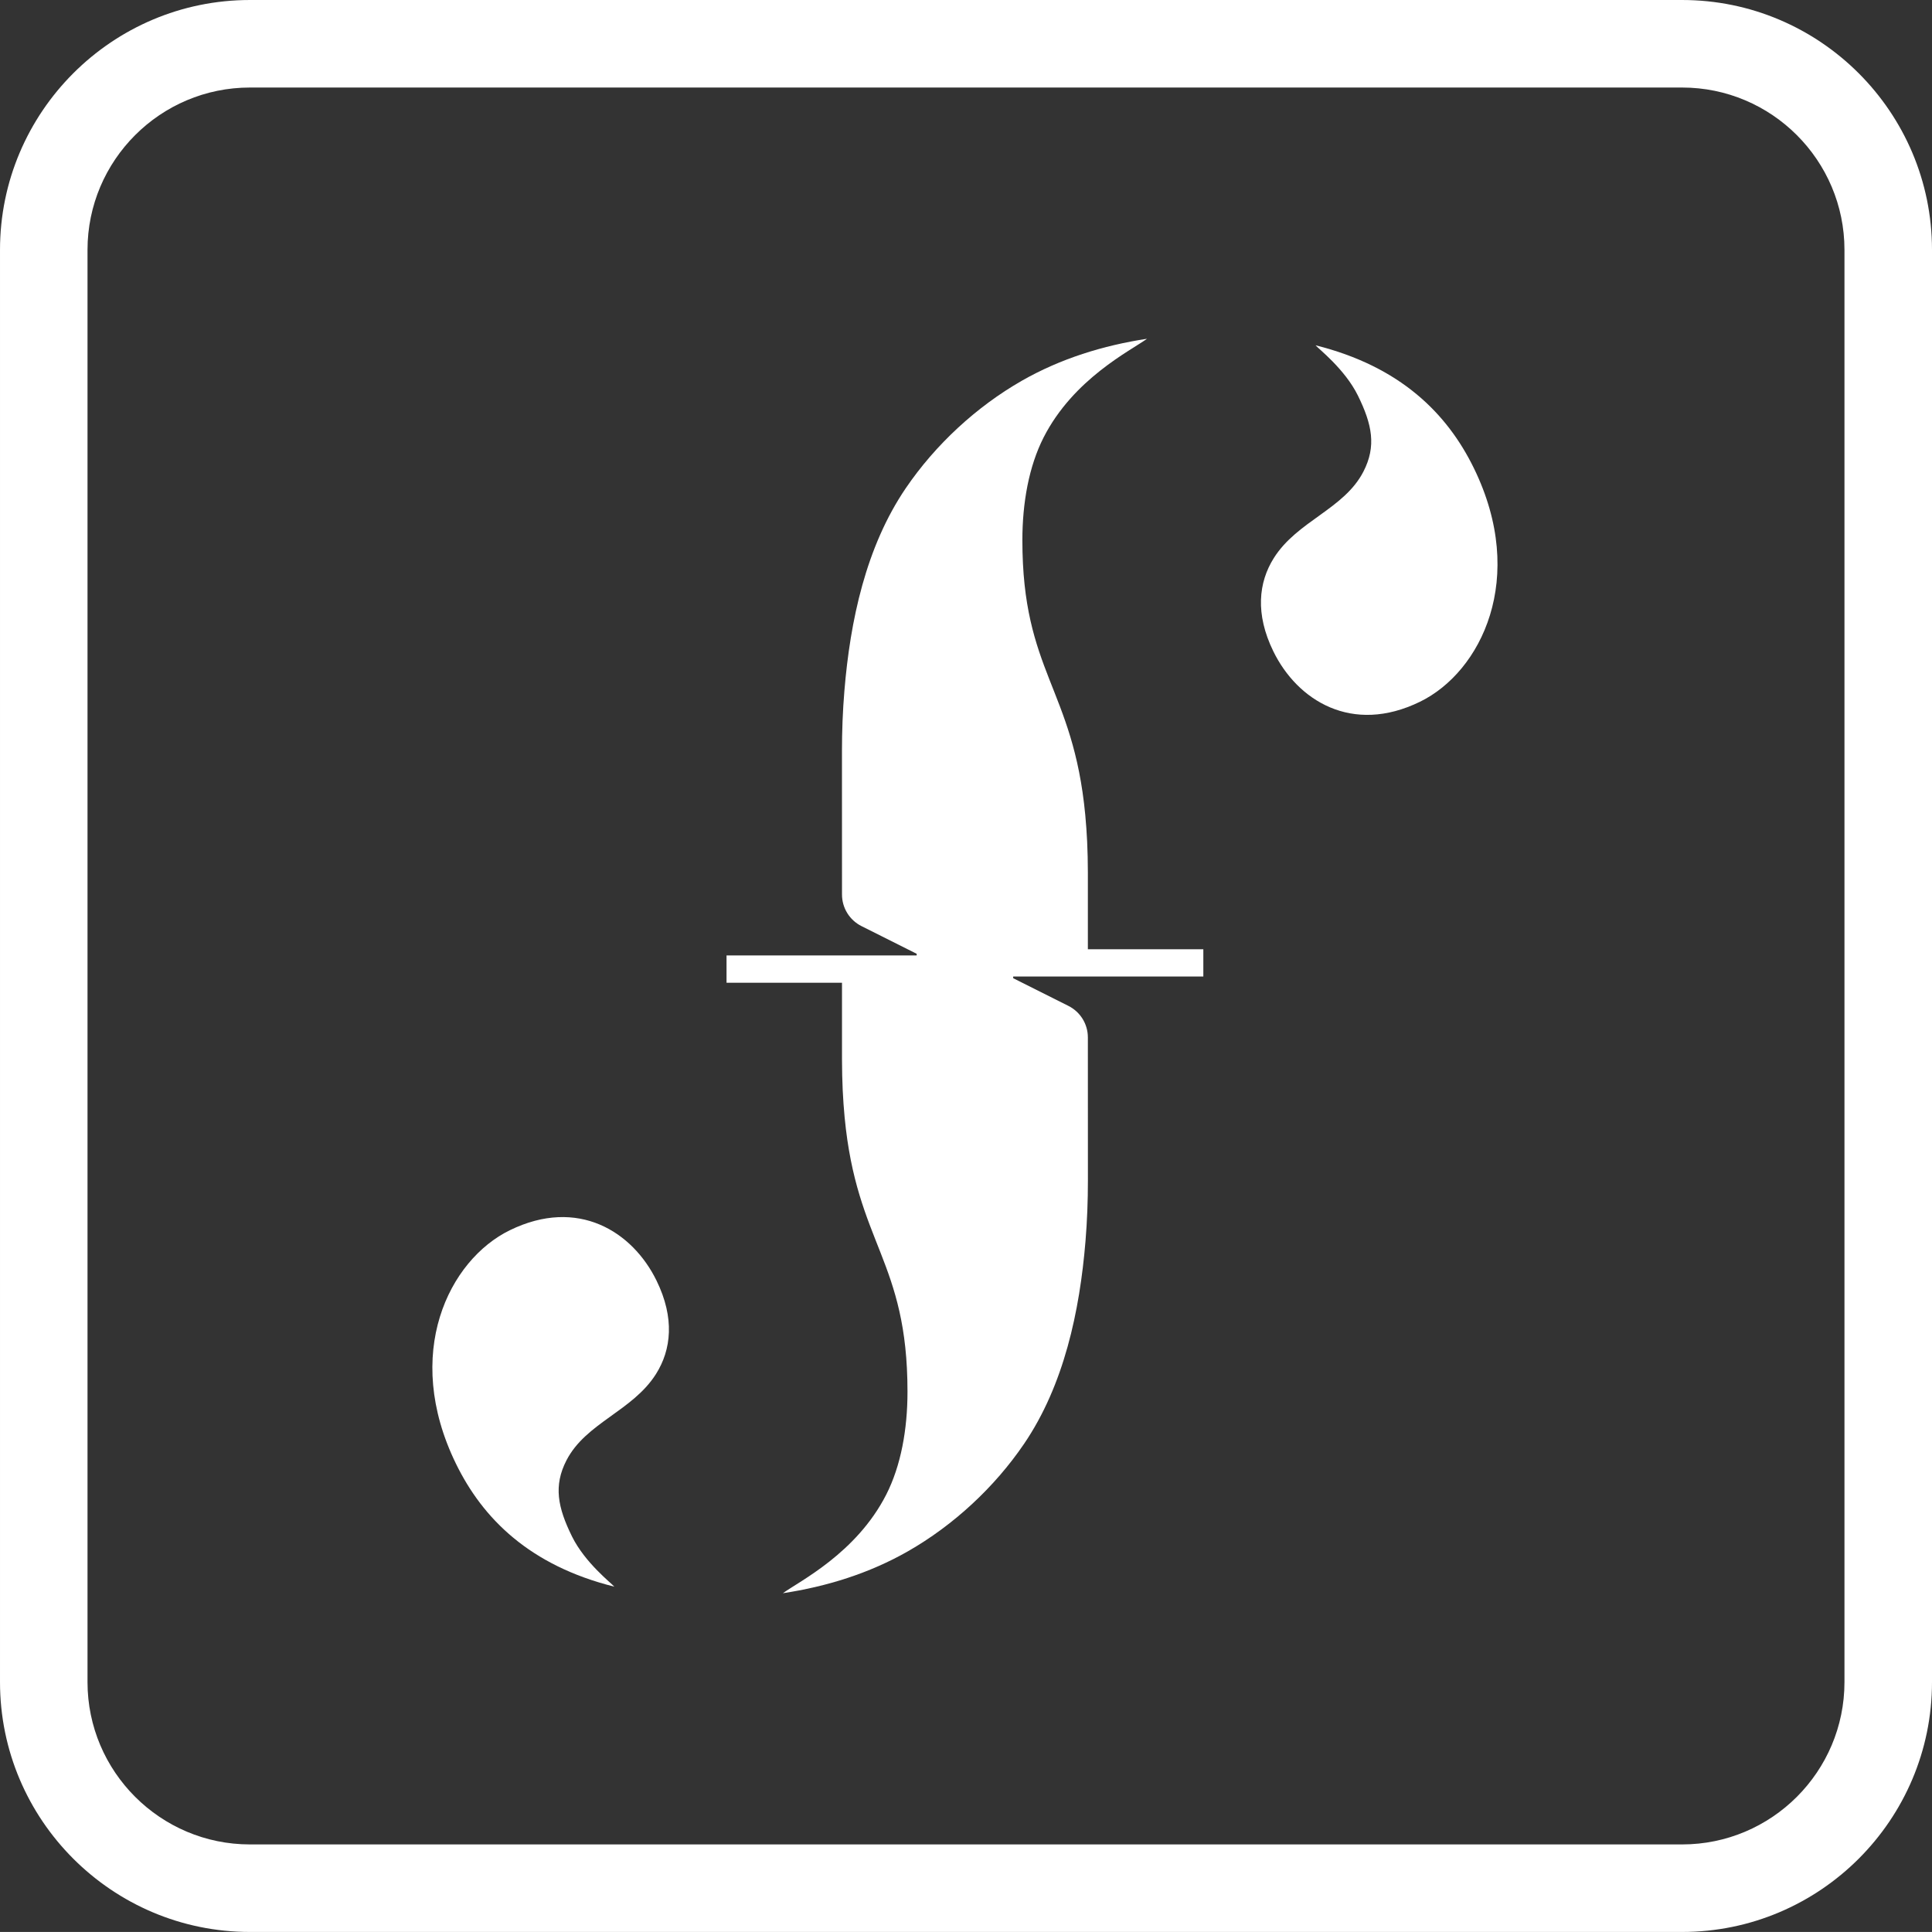<svg enable-background="new 0 0 359.23 92.745" version="1.1" viewBox="0 0 92.747 92.745" xmlns="http://www.w3.org/2000/svg" xmlns:xlink="http://www.w3.org/1999/xlink"><rect x="0" y="0" width="92.747" height="92.745" fill="#333333" stroke="none"/><defs><rect id="SVGID_1_" width="359.23" height="92.745"/></defs><clipPath id="SVGID_2_"><use width="100%" height="100%" xlink:href="#SVGID_1_"/></clipPath><g fill="#fff"><path d="m80.751 92.745h-68.755c-6.614 0-11.996-5.38-11.996-11.995v-68.754c0-6.614 5.382-11.996 11.996-11.996h68.755c6.614 0 11.996 5.382 11.996 11.996v68.754c0 6.615-5.382 11.995-11.996 11.995m-68.755-88.543c-4.298 0-7.795 3.496-7.795 7.794v68.754c0 4.297 3.497 7.793 7.795 7.793h68.755c4.298 0 7.794-3.496 7.794-7.793v-68.754c0-4.298-3.496-7.794-7.794-7.794h-68.755z" clip-path="url(#SVGID_2_)"/><path d="m24.476 59.058c-2.927 1.429-5.167 5.927-2.587 11.209 1.287 2.637 3.541 4.888 7.602 5.902-0.119-0.151-1.402-1.133-2.033-2.413-0.685-1.391-0.892-2.434-0.264-3.652 0.93-1.804 3.174-2.363 4.299-4.146 0.736-1.167 0.902-2.686 0.027-4.476-1.152-2.359-3.775-4.021-7.044-2.424" clip-path="url(#SVGID_2_)"/><path d="m68.169 33.687c2.927-1.429 5.167-5.927 2.587-11.209-1.287-2.638-3.541-4.888-7.602-5.902 0.119 0.151 1.402 1.133 2.033 2.413 0.685 1.391 0.892 2.434 0.264 3.652-0.93 1.804-3.174 2.363-4.299 4.146-0.736 1.167-0.902 2.685-0.027 4.476 1.151 2.359 3.775 4.02 7.044 2.424" clip-path="url(#SVGID_2_)"/><path d="m52.224 45.569v-3.687c-1e-3 -0.521-0.013-1.008-0.034-1.469-0.021-0.448-0.052-0.866-0.089-1.267-1e-3 -0.011-2e-3 -0.024-3e-3 -0.035-0.581-6.094-3.018-6.865-3.018-13.175 0-1.809 0.315-3.553 1.02-4.938 1.437-2.819 4.171-4.161 4.963-4.735-2.102 0.32-4.15 0.953-6.008 2.014-2.185 1.25-4.154 3.074-5.571 5.157-1.919 2.82-2.672 6.377-2.948 9.73-0.081 0.969-0.117 1.942-0.117 2.914l2e-3 6.867c0 0.64 0.362 1.225 0.933 1.512l2.652 1.33v0.08h-9.128v1.31h5.543v3.687c1e-3 0.52 0.013 1.009 0.034 1.469 0.021 0.449 0.052 0.867 0.089 1.267 1e-3 0.011 2e-3 0.024 3e-3 0.035 0.581 6.094 3.018 6.865 3.018 13.175 0 1.809-0.315 3.553-1.02 4.938-1.436 2.82-4.171 4.161-4.963 4.735 2.102-0.319 4.15-0.953 6.008-2.015 2.185-1.248 4.155-3.073 5.571-5.156 1.919-2.82 2.672-6.377 2.949-9.729 0.08-0.97 0.116-1.943 0.116-2.915l-2e-3 -6.867c0-0.64-0.361-1.225-0.933-1.512l-2.652-1.33v-0.08h9.128v-1.31z" clip-path="url(#SVGID_2_)"/></g></svg>
